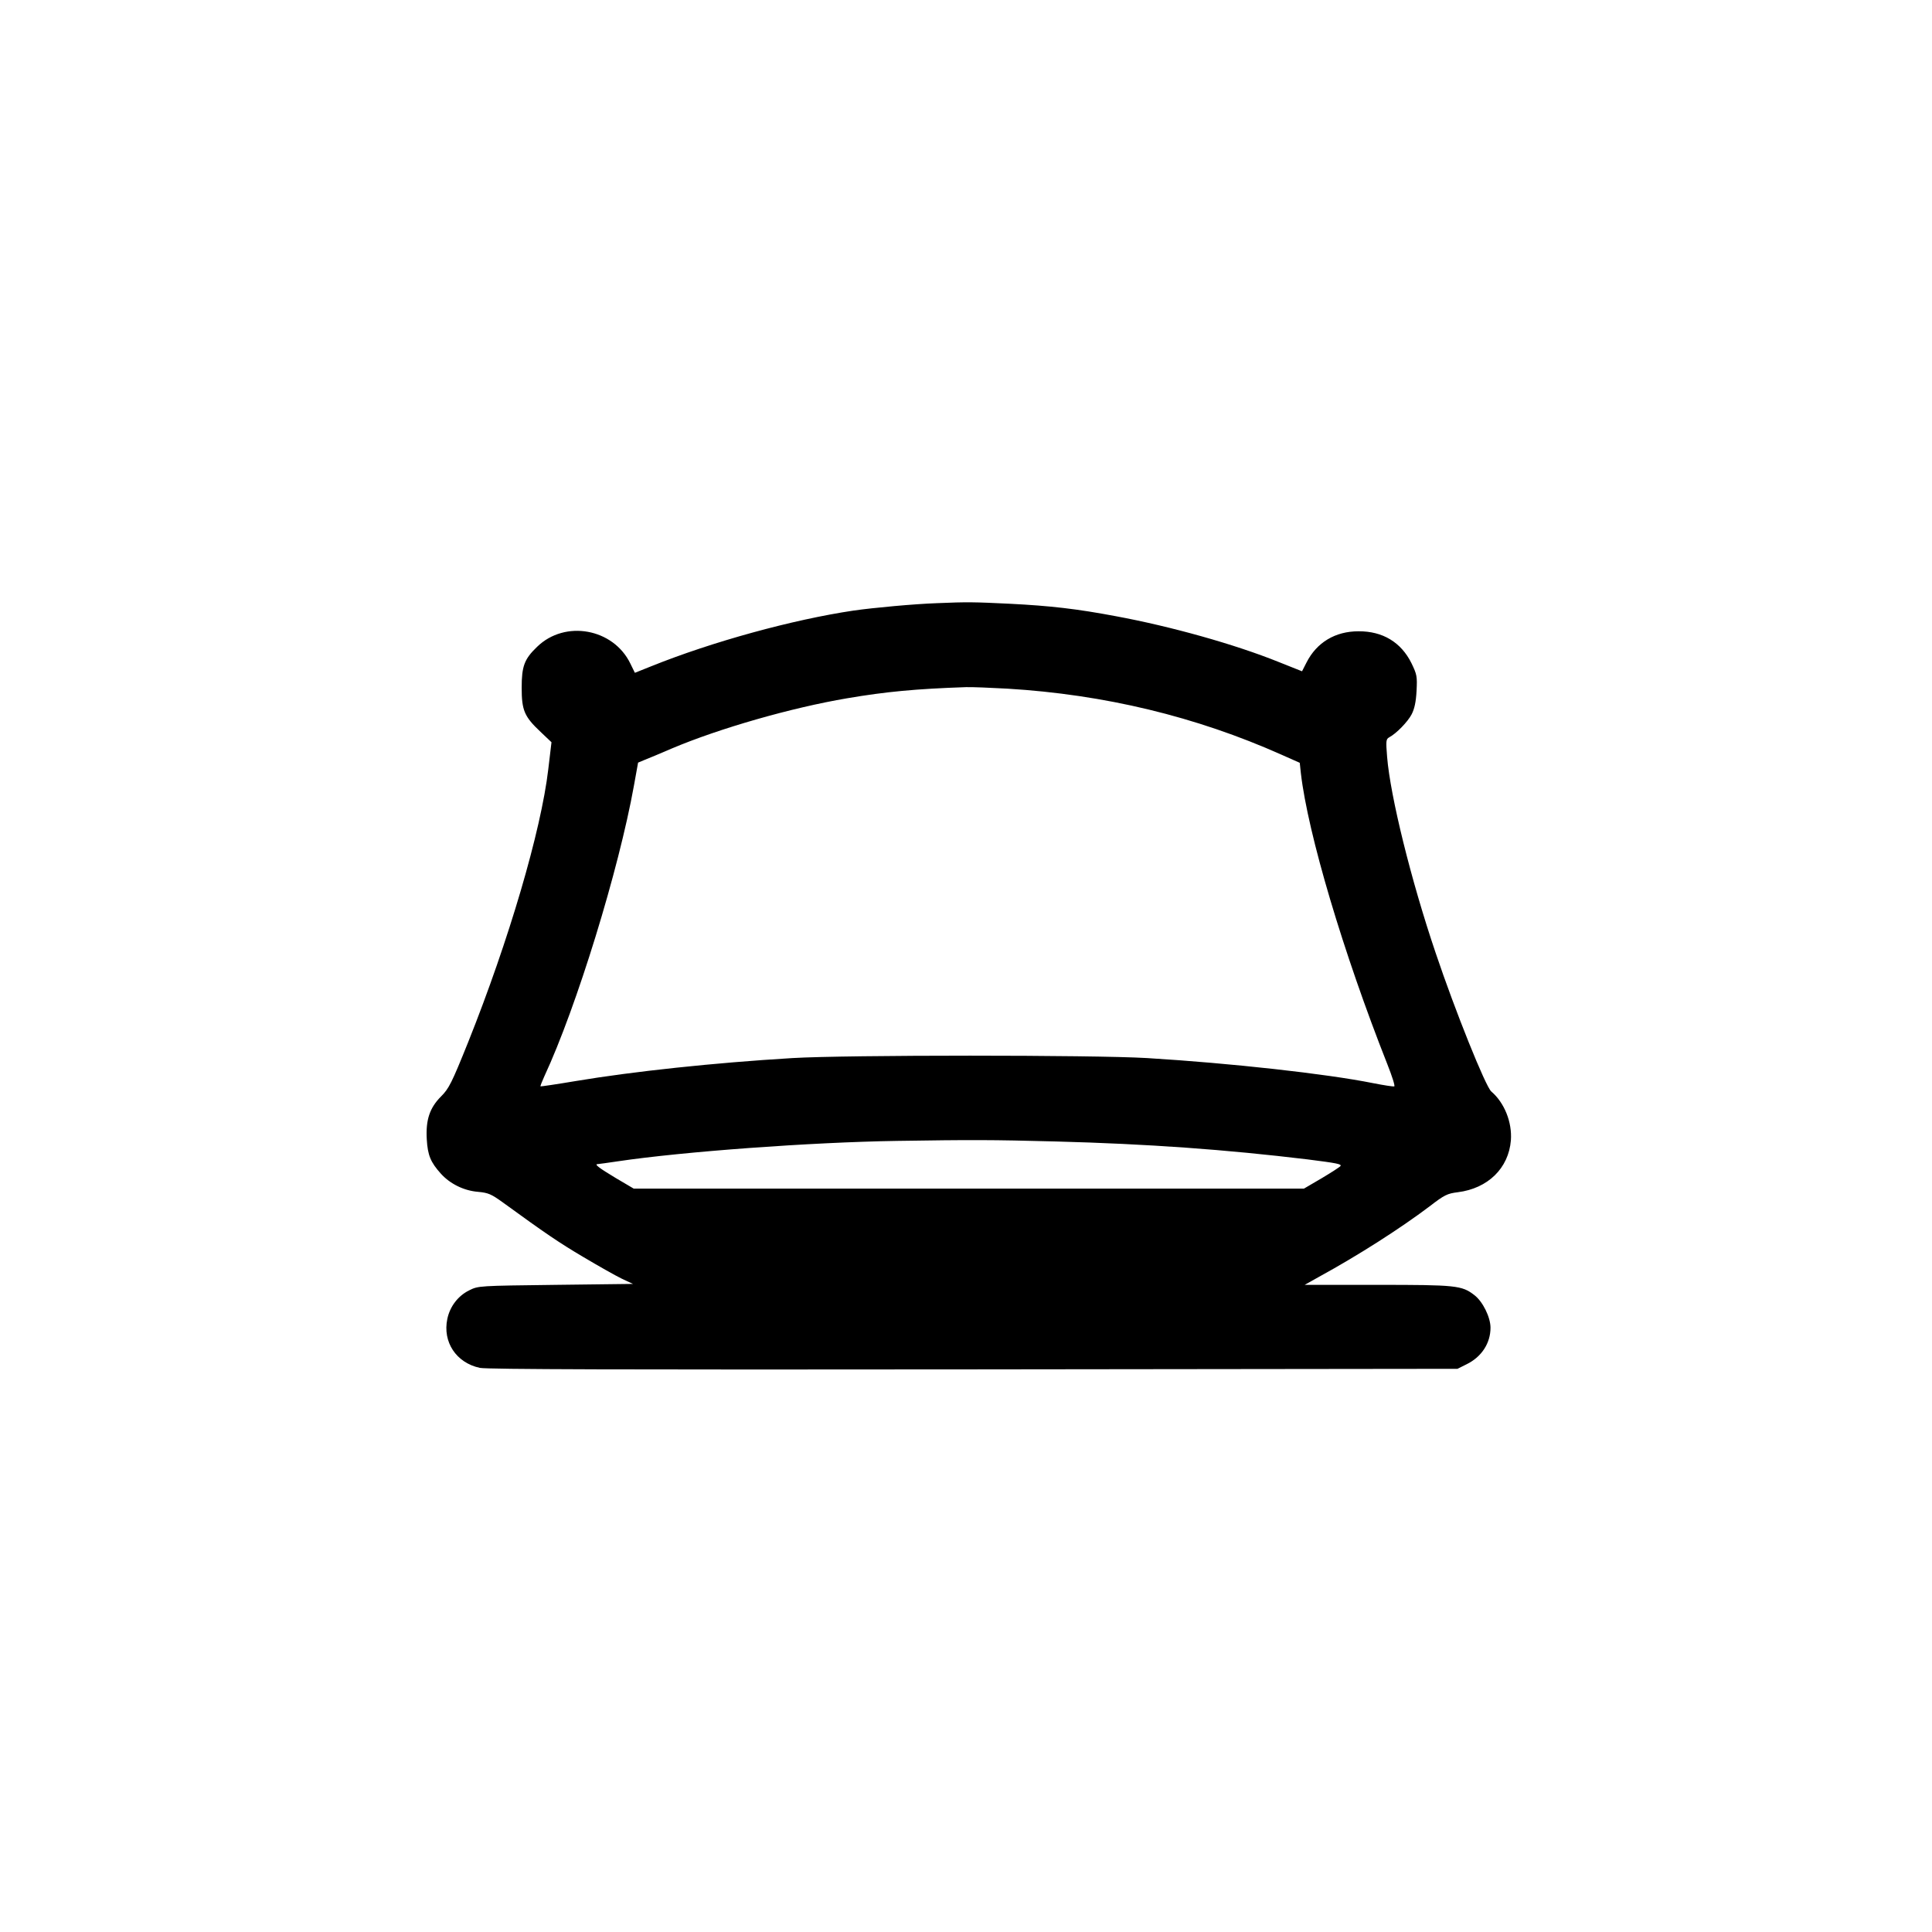 <?xml version="1.0" standalone="no"?>
<!DOCTYPE svg PUBLIC "-//W3C//DTD SVG 20010904//EN"
 "http://www.w3.org/TR/2001/REC-SVG-20010904/DTD/svg10.dtd">
<svg version="1.0" xmlns="http://www.w3.org/2000/svg"
 width="1024pt" height="1024pt" viewBox="0 0 1024 1024"
 preserveAspectRatio="xMidYMid meet">

<g transform="translate(0,1024) scale(0.1,-0.1)"
fill="#000000" stroke="none">
<path d="M4965 7043 c-118 -4 -335 -24 -440 -39 -323 -48 -750 -165 -1075
-296 l-85 -34 -24 49 c-90 186 -346 233 -494 89 -68 -65 -82 -103 -82 -217 0
-120 14 -153 100 -234 l58 -55 -17 -143 c-38 -326 -210 -910 -424 -1445 -88
-219 -103 -248 -144 -289 -61 -61 -82 -125 -76 -228 5 -84 20 -121 75 -182 49
-54 122 -90 197 -96 54 -5 70 -12 131 -56 227 -165 296 -212 426 -289 79 -47
171 -99 204 -115 l60 -28 -410 -5 c-407 -5 -410 -5 -458 -29 -59 -29 -102 -85
-116 -151 -26 -123 47 -233 172 -260 38 -8 763 -10 2617 -8 l2565 3 48 24 c80
39 127 112 127 194 0 55 -41 139 -86 173 -66 51 -96 54 -513 54 l-386 0 75 42
c210 115 429 255 587 374 79 61 94 68 150 75 159 20 269 127 281 275 7 96 -34
199 -104 259 -30 26 -190 423 -295 735 -130 384 -240 829 -257 1038 -7 86 -6
94 11 104 38 20 99 83 119 122 15 29 23 66 26 124 4 77 2 87 -27 147 -55 111
-153 170 -281 169 -123 0 -221 -59 -275 -165 l-24 -47 -123 49 c-233 94 -572
189 -864 243 -207 39 -346 55 -563 66 -187 9 -224 10 -386 3z m374 -453 c515
-31 1000 -148 1453 -350 l97 -43 6 -56 c37 -319 224 -949 458 -1541 25 -63 42
-116 37 -118 -5 -2 -56 6 -112 17 -249 50 -755 106 -1198 133 -284 17 -1593
17 -1880 0 -417 -25 -845 -71 -1150 -122 -100 -17 -184 -29 -185 -28 -2 2 8
26 20 53 171 367 395 1096 475 1541 l22 122 36 15 c21 8 85 35 143 60 253 107
634 216 929 266 206 35 364 50 630 59 30 1 129 -3 219 -8z m256 -2400 c492
-13 903 -43 1335 -95 158 -20 181 -25 175 -35 -3 -5 -48 -34 -100 -65 l-94
-55 -1776 0 -1776 0 -95 56 c-90 54 -116 74 -96 74 5 0 53 7 108 15 343 51
1022 101 1479 108 388 6 504 6 840 -3z"/>
</g>
</svg>
